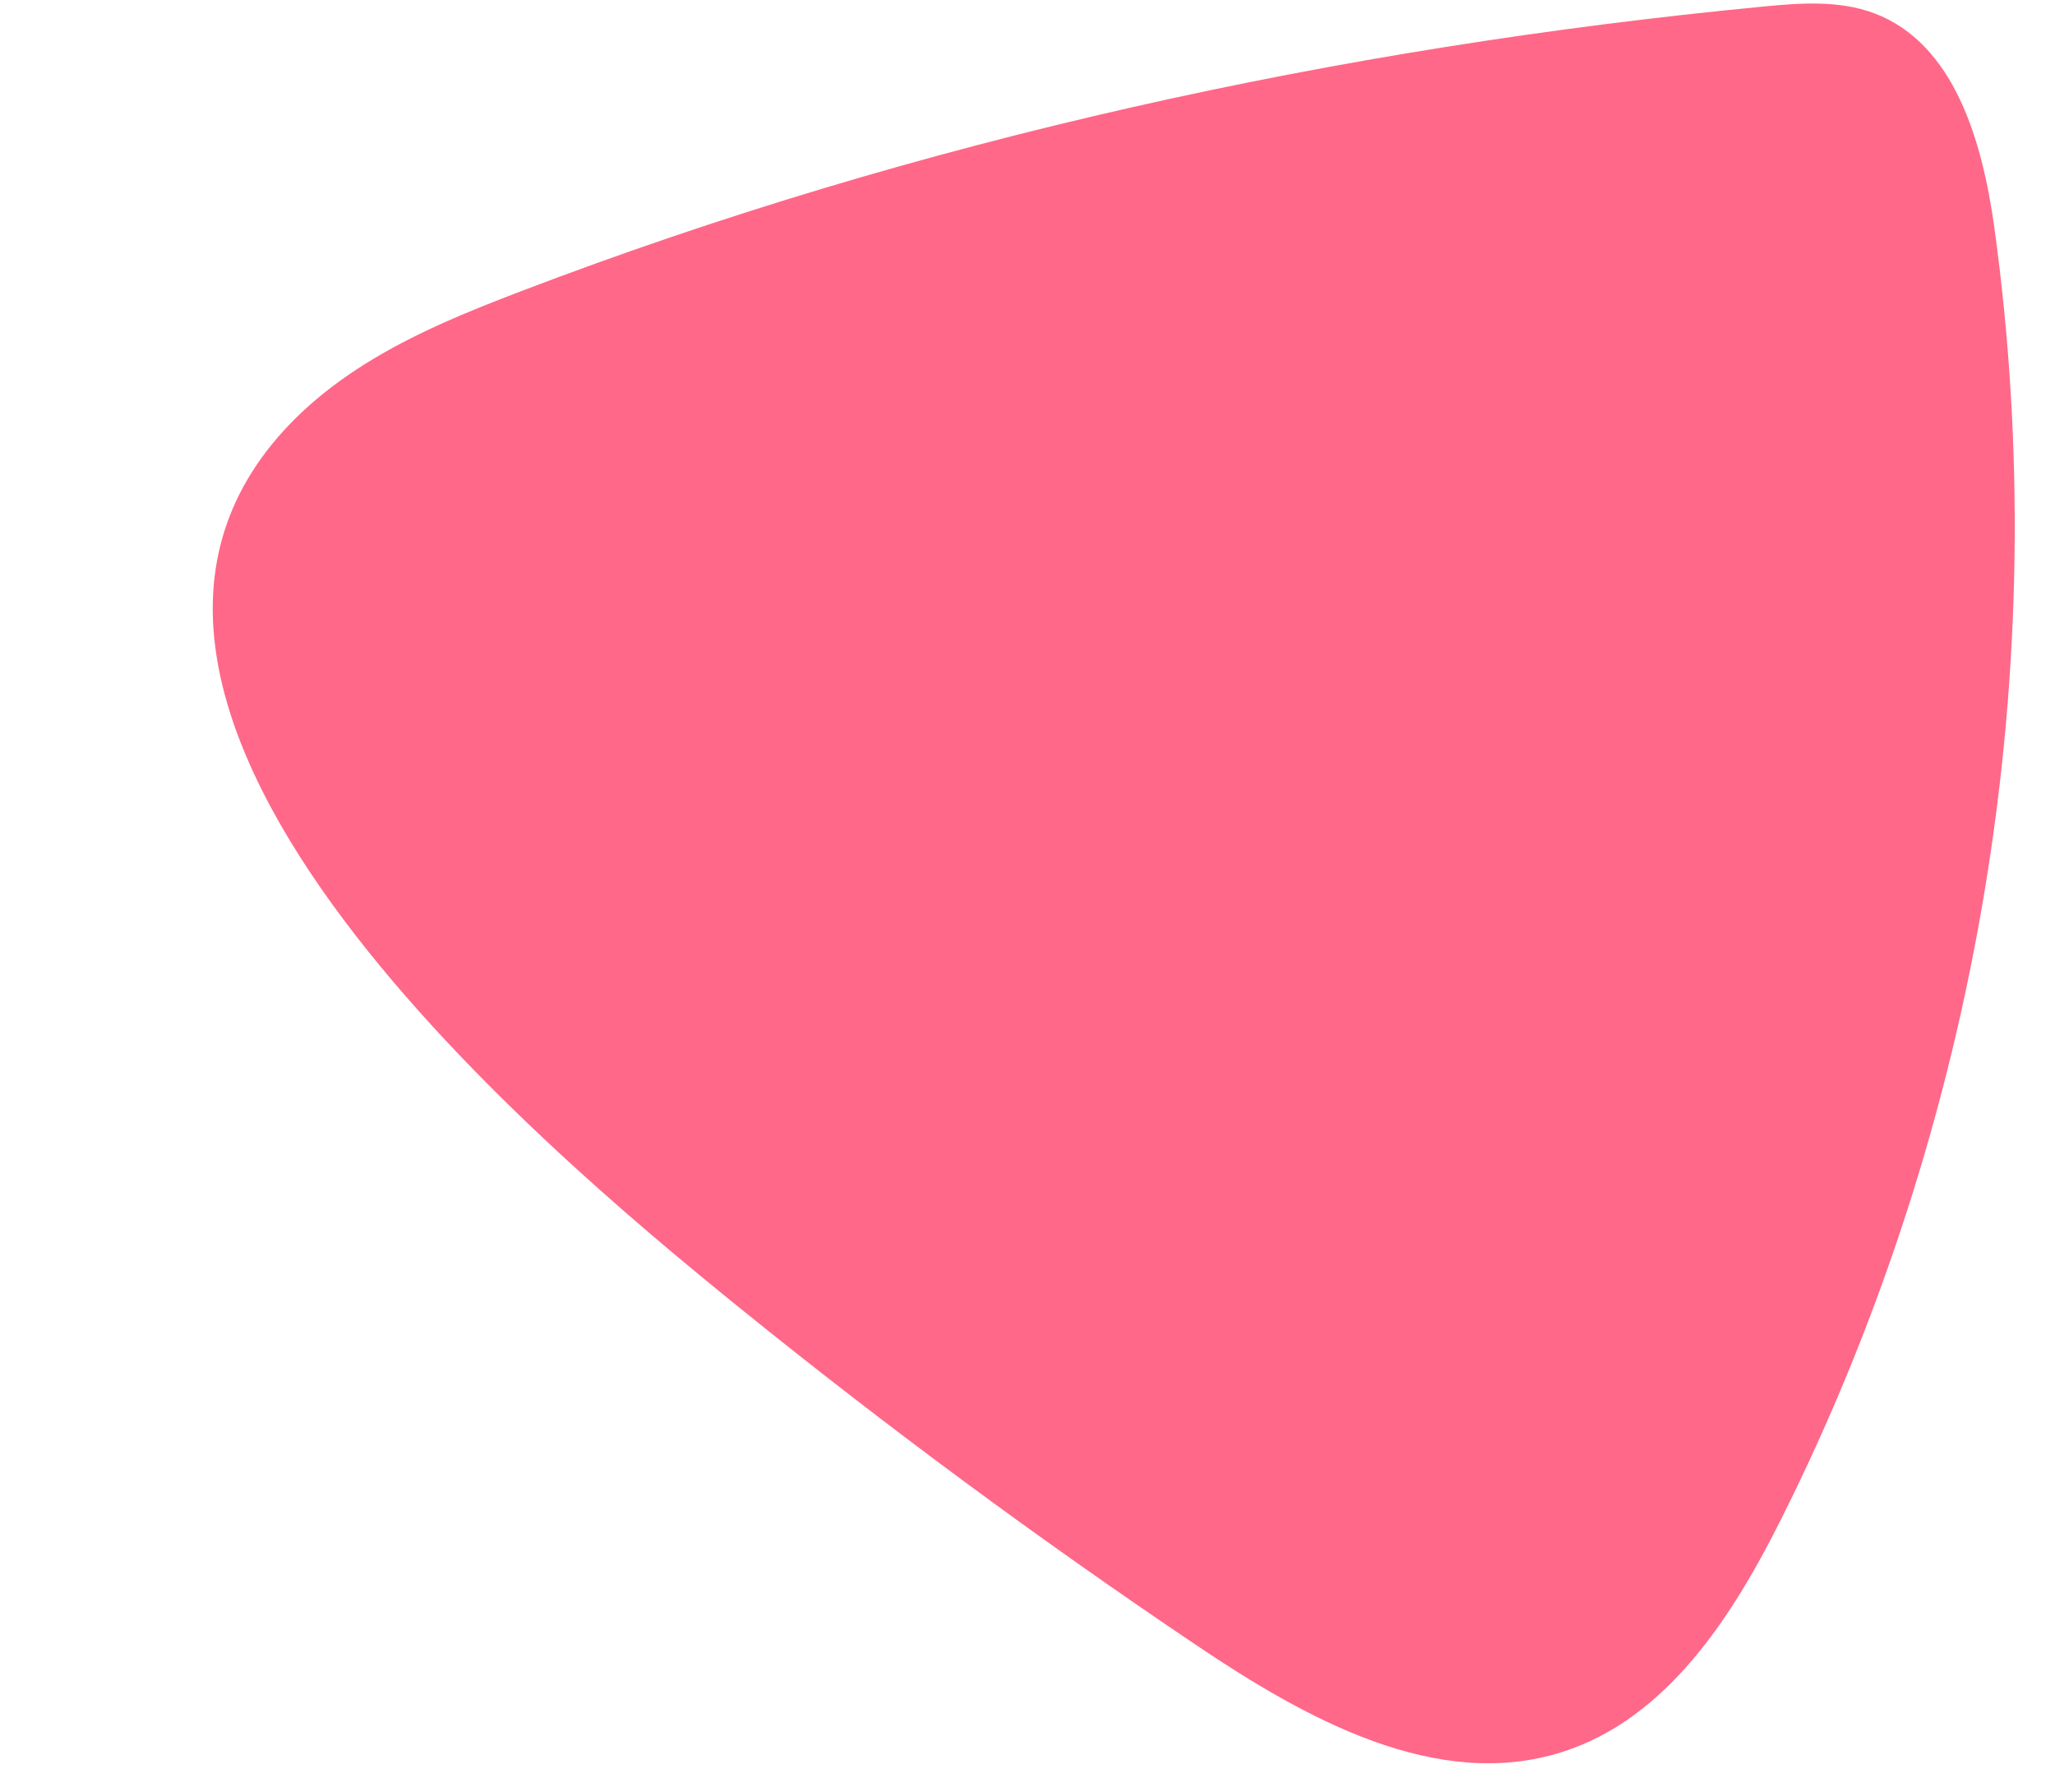 <?xml version="1.0" encoding="UTF-8" standalone="no"?><svg xmlns="http://www.w3.org/2000/svg" xmlns:xlink="http://www.w3.org/1999/xlink" fill="#000000" height="1316" preserveAspectRatio="xMidYMid meet" version="1" viewBox="148.4 390.0 1509.2 1316.0" width="1509.2" zoomAndPan="magnify"><g id="change1_1"><path d="M416,657.6c35.5-22.3,75.3-38.6,114.7-53.6c292.2-111.6,600.5-179.1,911.8-209.1c27.6-2.7,56.3-4.9,82.2,4.8 c59.2,22.2,79.6,94.5,88.3,157.1c44.6,322.3-10.7,657.7-156.4,948.6c-36,72-84.1,146.8-160.8,171.2 c-92.2,29.4-188.6-24.4-268.8-78.4c-115.2-77.5-227.1-160.1-335-247.4c-149.2-120.7-543.6-451.8-320.5-659.4 C385.2,678.7,400.2,667.6,416,657.6z" fill="#ff6888"/></g></svg>